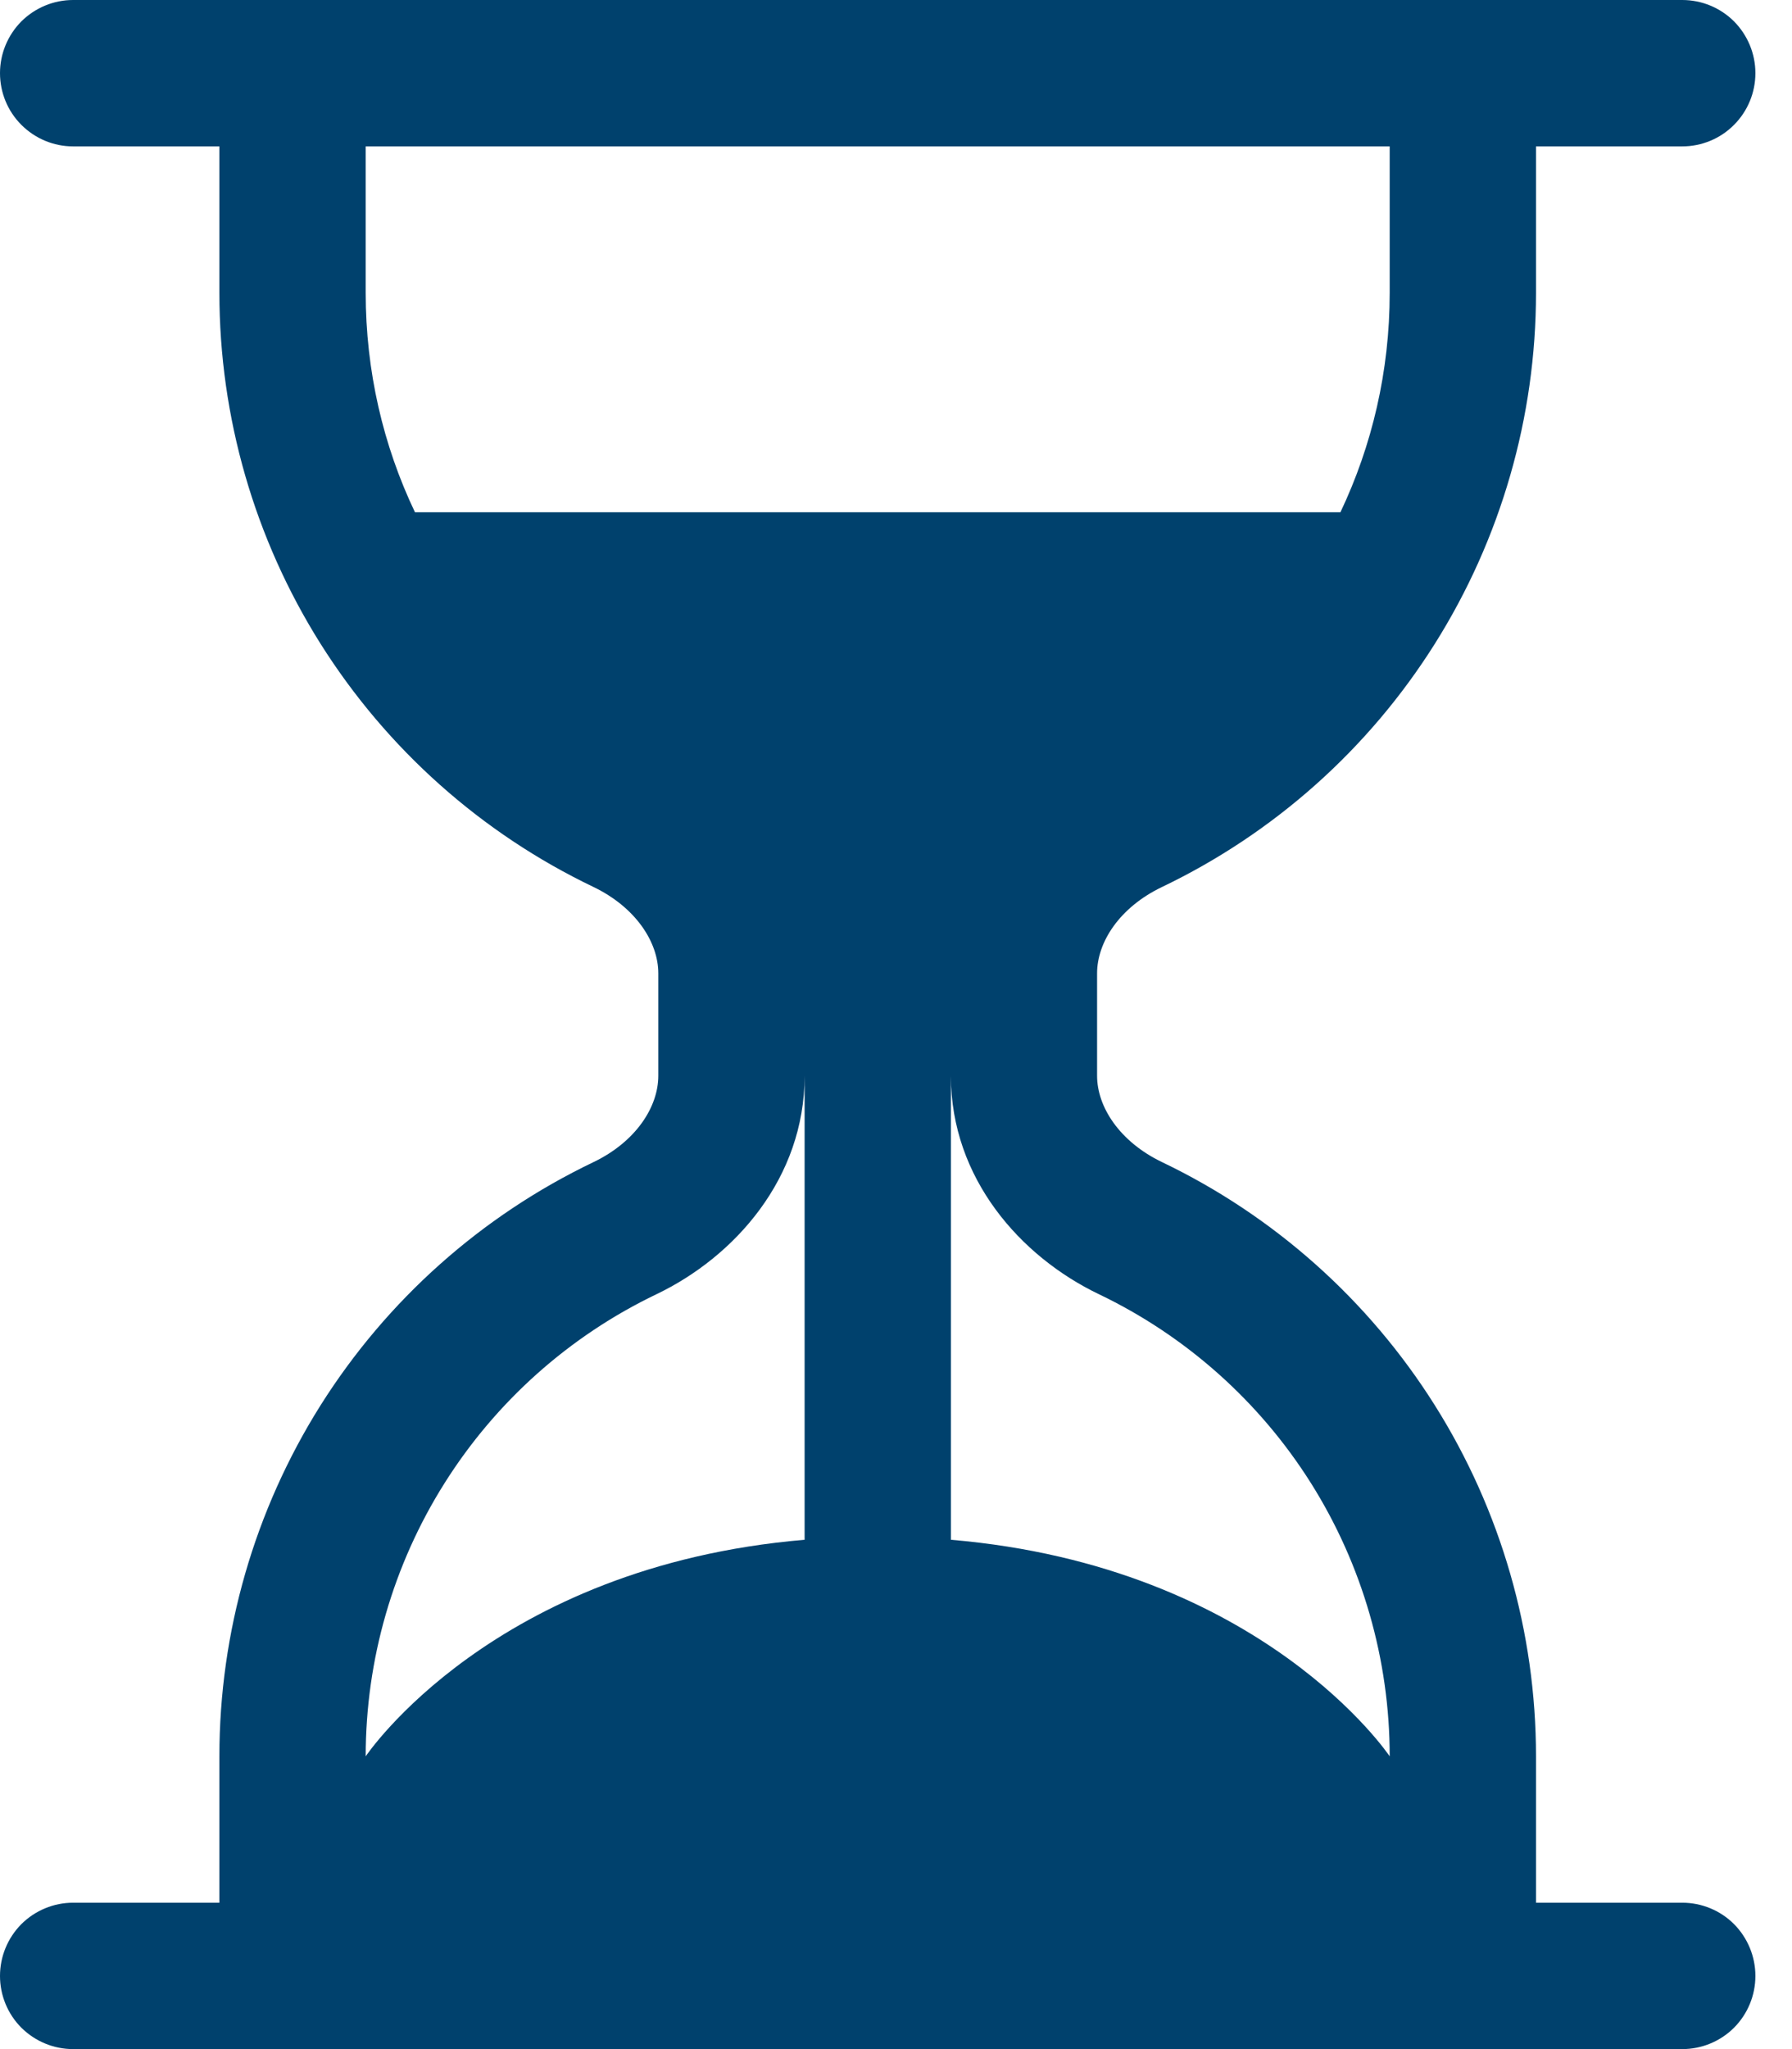 <svg width="14" height="16" viewBox="0 0 14 16" fill="none" xmlns="http://www.w3.org/2000/svg">
<g clip-path="url(#clip0_4891_8204)">
<path d="M0.571 16C0.42 16 0.275 15.94 0.167 15.833C0.06 15.726 0 15.58 0 15.429C0 15.277 0.06 15.132 0.167 15.024C0.275 14.917 0.42 14.857 0.571 14.857H1.714V13.714C1.714 12.744 1.988 11.793 2.505 10.972C3.023 10.151 3.761 9.493 4.637 9.074C4.968 8.915 5.143 8.643 5.143 8.4V7.6C5.143 7.357 4.967 7.085 4.637 6.926C3.761 6.507 3.023 5.849 2.505 5.028C1.988 4.207 1.714 3.256 1.714 2.286V1.143H0.571C0.42 1.143 0.275 1.083 0.167 0.975C0.06 0.868 0 0.723 0 0.571C0 0.42 0.06 0.275 0.167 0.167C0.275 0.06 0.42 0 0.571 0H13.143C13.294 0 13.44 0.06 13.547 0.167C13.654 0.275 13.714 0.42 13.714 0.571C13.714 0.723 13.654 0.868 13.547 0.975C13.44 1.083 13.294 1.143 13.143 1.143H12V2.286C12 3.256 11.726 4.207 11.209 5.028C10.692 5.849 9.953 6.507 9.078 6.926C8.746 7.085 8.571 7.357 8.571 7.6V8.4C8.571 8.643 8.747 8.915 9.078 9.074C9.953 9.493 10.692 10.151 11.209 10.972C11.726 11.793 12 12.744 12 13.714V14.857H13.143C13.294 14.857 13.44 14.917 13.547 15.024C13.654 15.132 13.714 15.277 13.714 15.429C13.714 15.58 13.654 15.726 13.547 15.833C13.44 15.94 13.294 16 13.143 16H0.571ZM2.857 1.143V2.286C2.857 2.899 2.994 3.48 3.242 4H10.472C10.719 3.48 10.857 2.899 10.857 2.286V1.143H2.857ZM6.286 8.4C6.286 9.201 5.739 9.813 5.13 10.105C4.449 10.431 3.875 10.943 3.473 11.581C3.07 12.22 2.857 12.96 2.857 13.714C2.857 13.714 3.847 12.23 6.286 12.023V8.4ZM7.429 8.4V12.023C9.867 12.23 10.857 13.714 10.857 13.714C10.857 12.96 10.644 12.22 10.242 11.581C9.84 10.943 9.265 10.431 8.584 10.105C7.975 9.813 7.429 9.202 7.429 8.401V8.4Z" fill="#00416D"/>
</g>
<defs>
<clipPath id="clip0_4891_8204">
<rect width="13.714" height="16" fill="white"/>
</clipPath>
</defs>
</svg>
